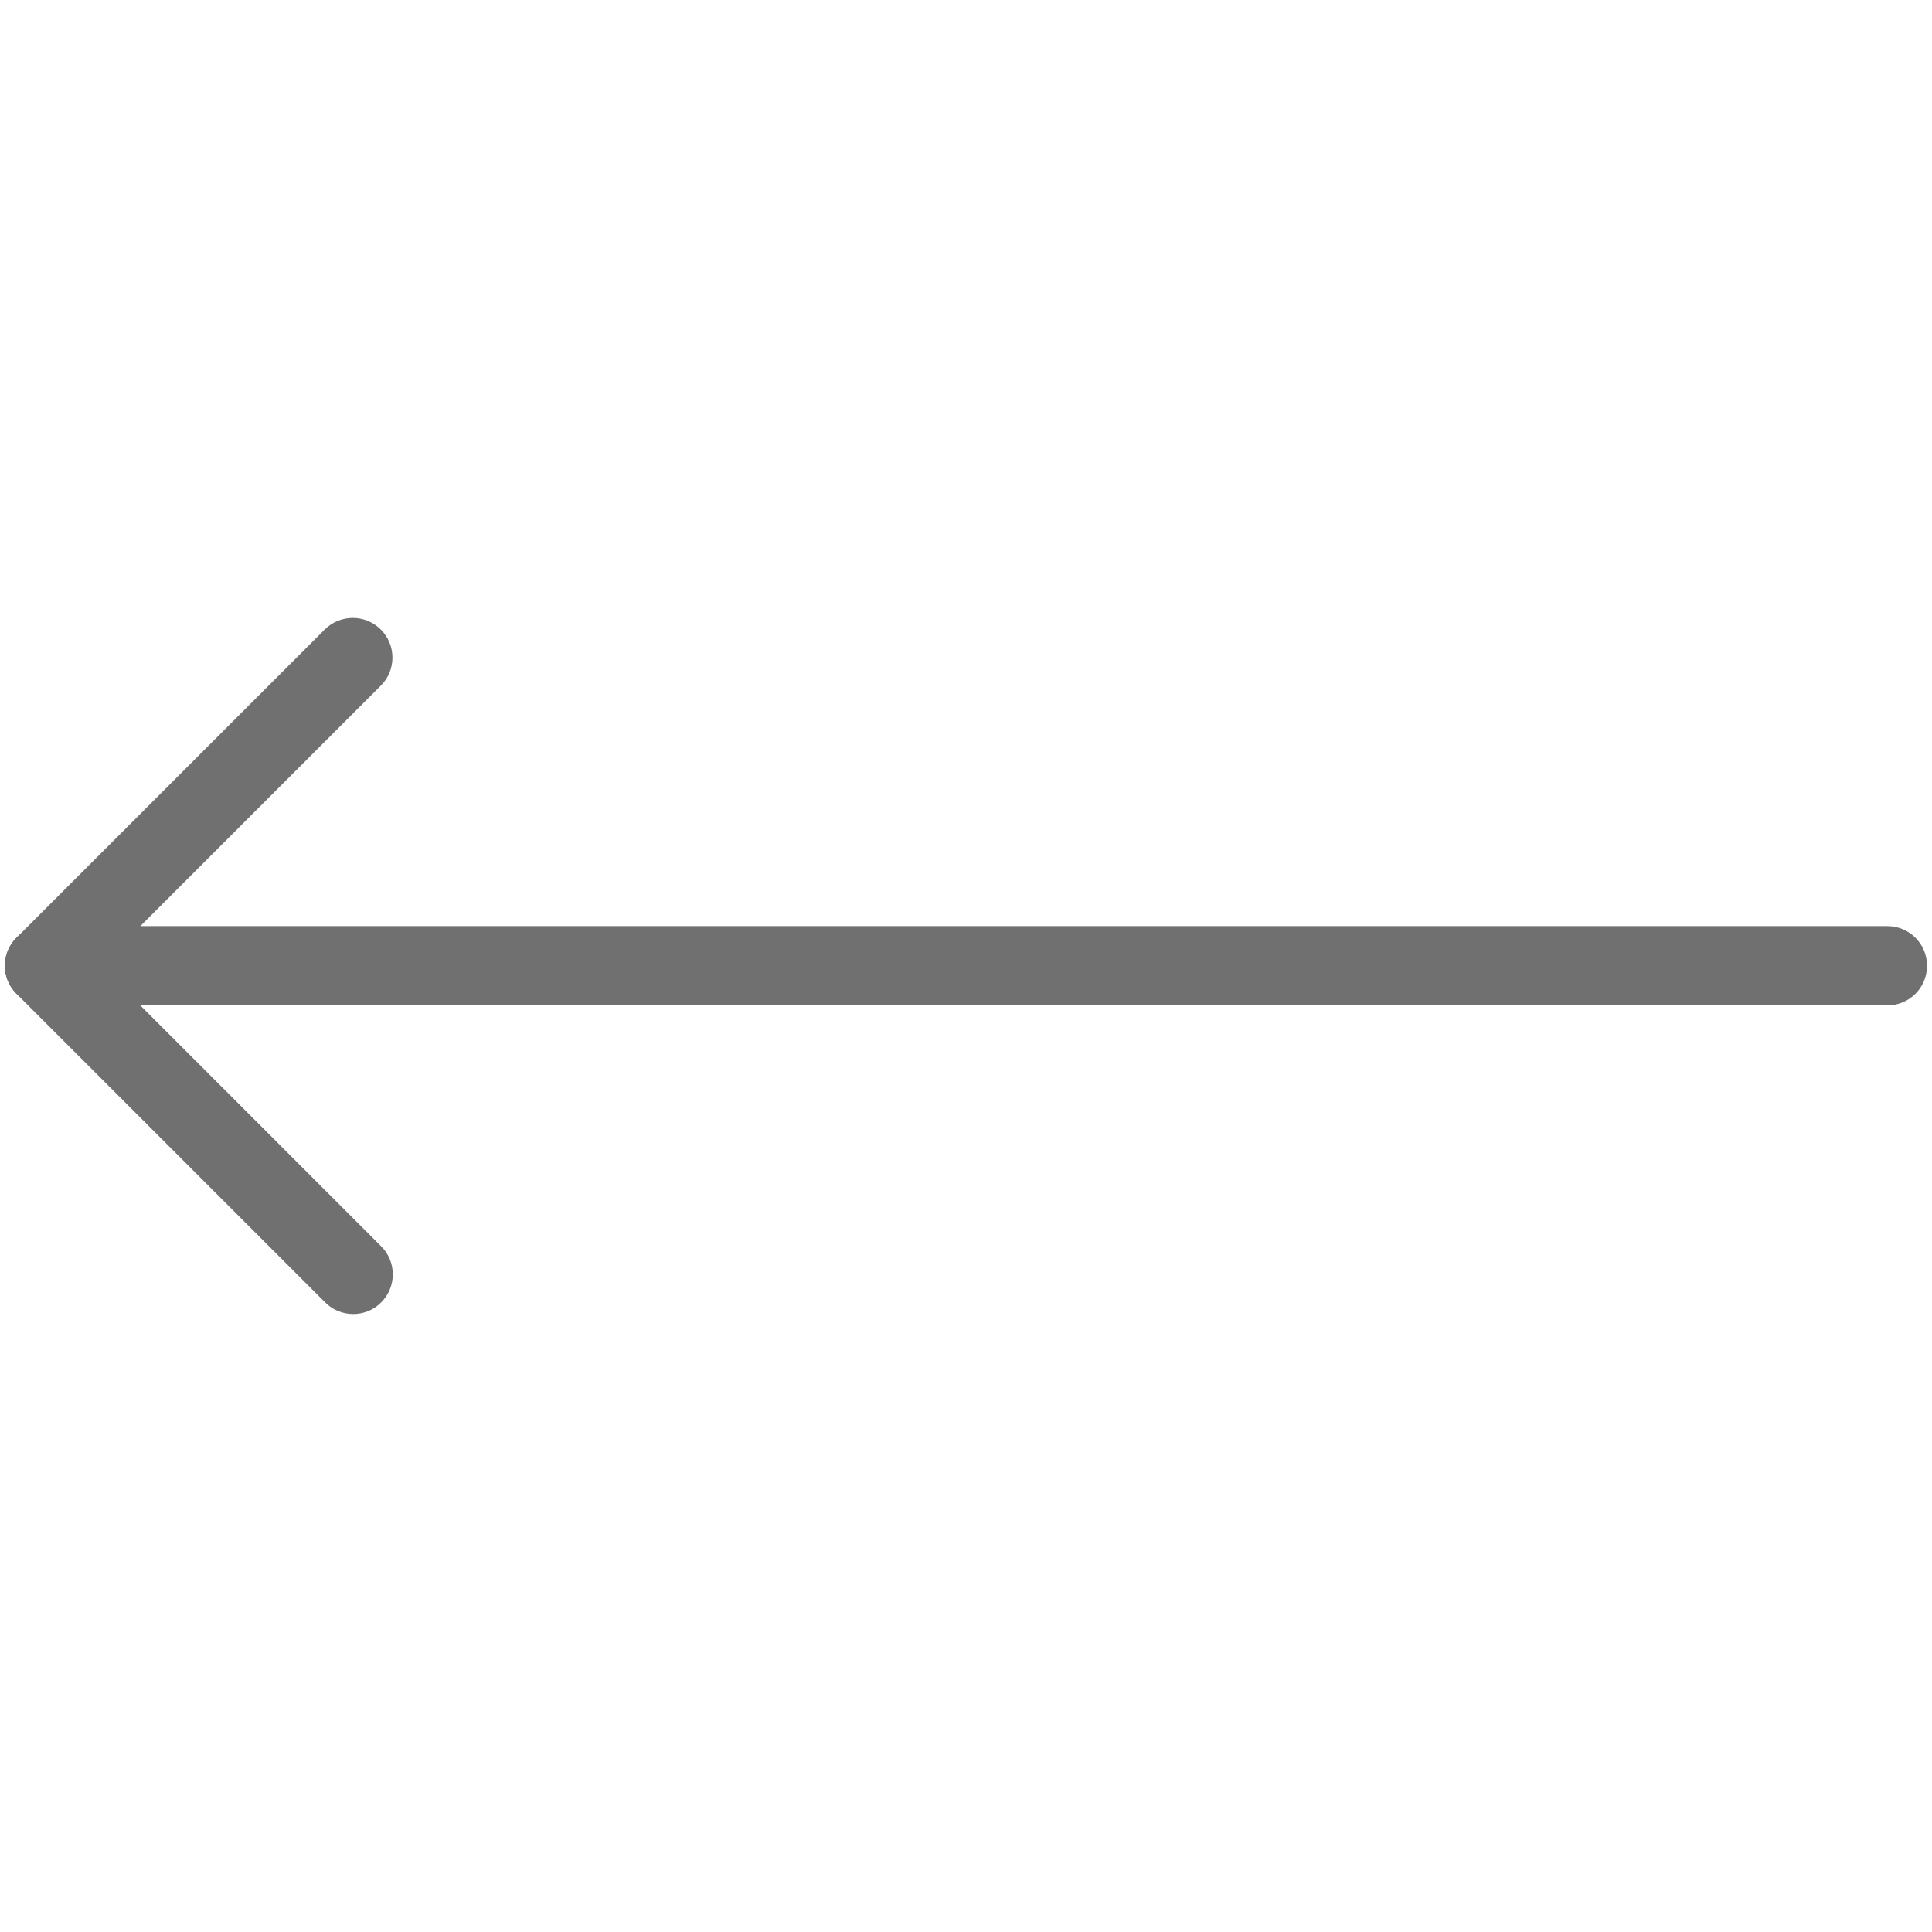 <svg width="44" height="44" viewBox="0 0 44 44" fill="none" xmlns="http://www.w3.org/2000/svg">
<g id="prev" opacity="0.6">
<g id="Group">
<g id="Group_2">
<g id="Group_3">
<g id="Group_4">
<path id="Vector" d="M1.015 22.897H42.985C43.484 22.897 43.887 22.494 43.887 21.995C43.887 21.496 43.484 21.092 42.985 21.092H3.196L8.673 15.615C9.026 15.262 9.026 14.69 8.673 14.337C8.321 13.985 7.748 13.985 7.395 14.337L0.375 21.357C0.116 21.617 0.04 22.003 0.181 22.342C0.322 22.677 0.652 22.897 1.015 22.897Z" fill="#101011"/>
</g>
<g id="Group_5">
<path id="Vector_2" d="M8.044 29.926C8.275 29.926 8.507 29.839 8.681 29.661C9.034 29.309 9.034 28.736 8.681 28.384L1.653 21.355C1.3 21.002 0.728 21.002 0.375 21.355C0.022 21.707 0.022 22.28 0.375 22.632L7.404 29.661C7.581 29.839 7.813 29.926 8.044 29.926Z" fill="#101011"/>
</g>
</g>
</g>
</g>
</g>
</svg>
